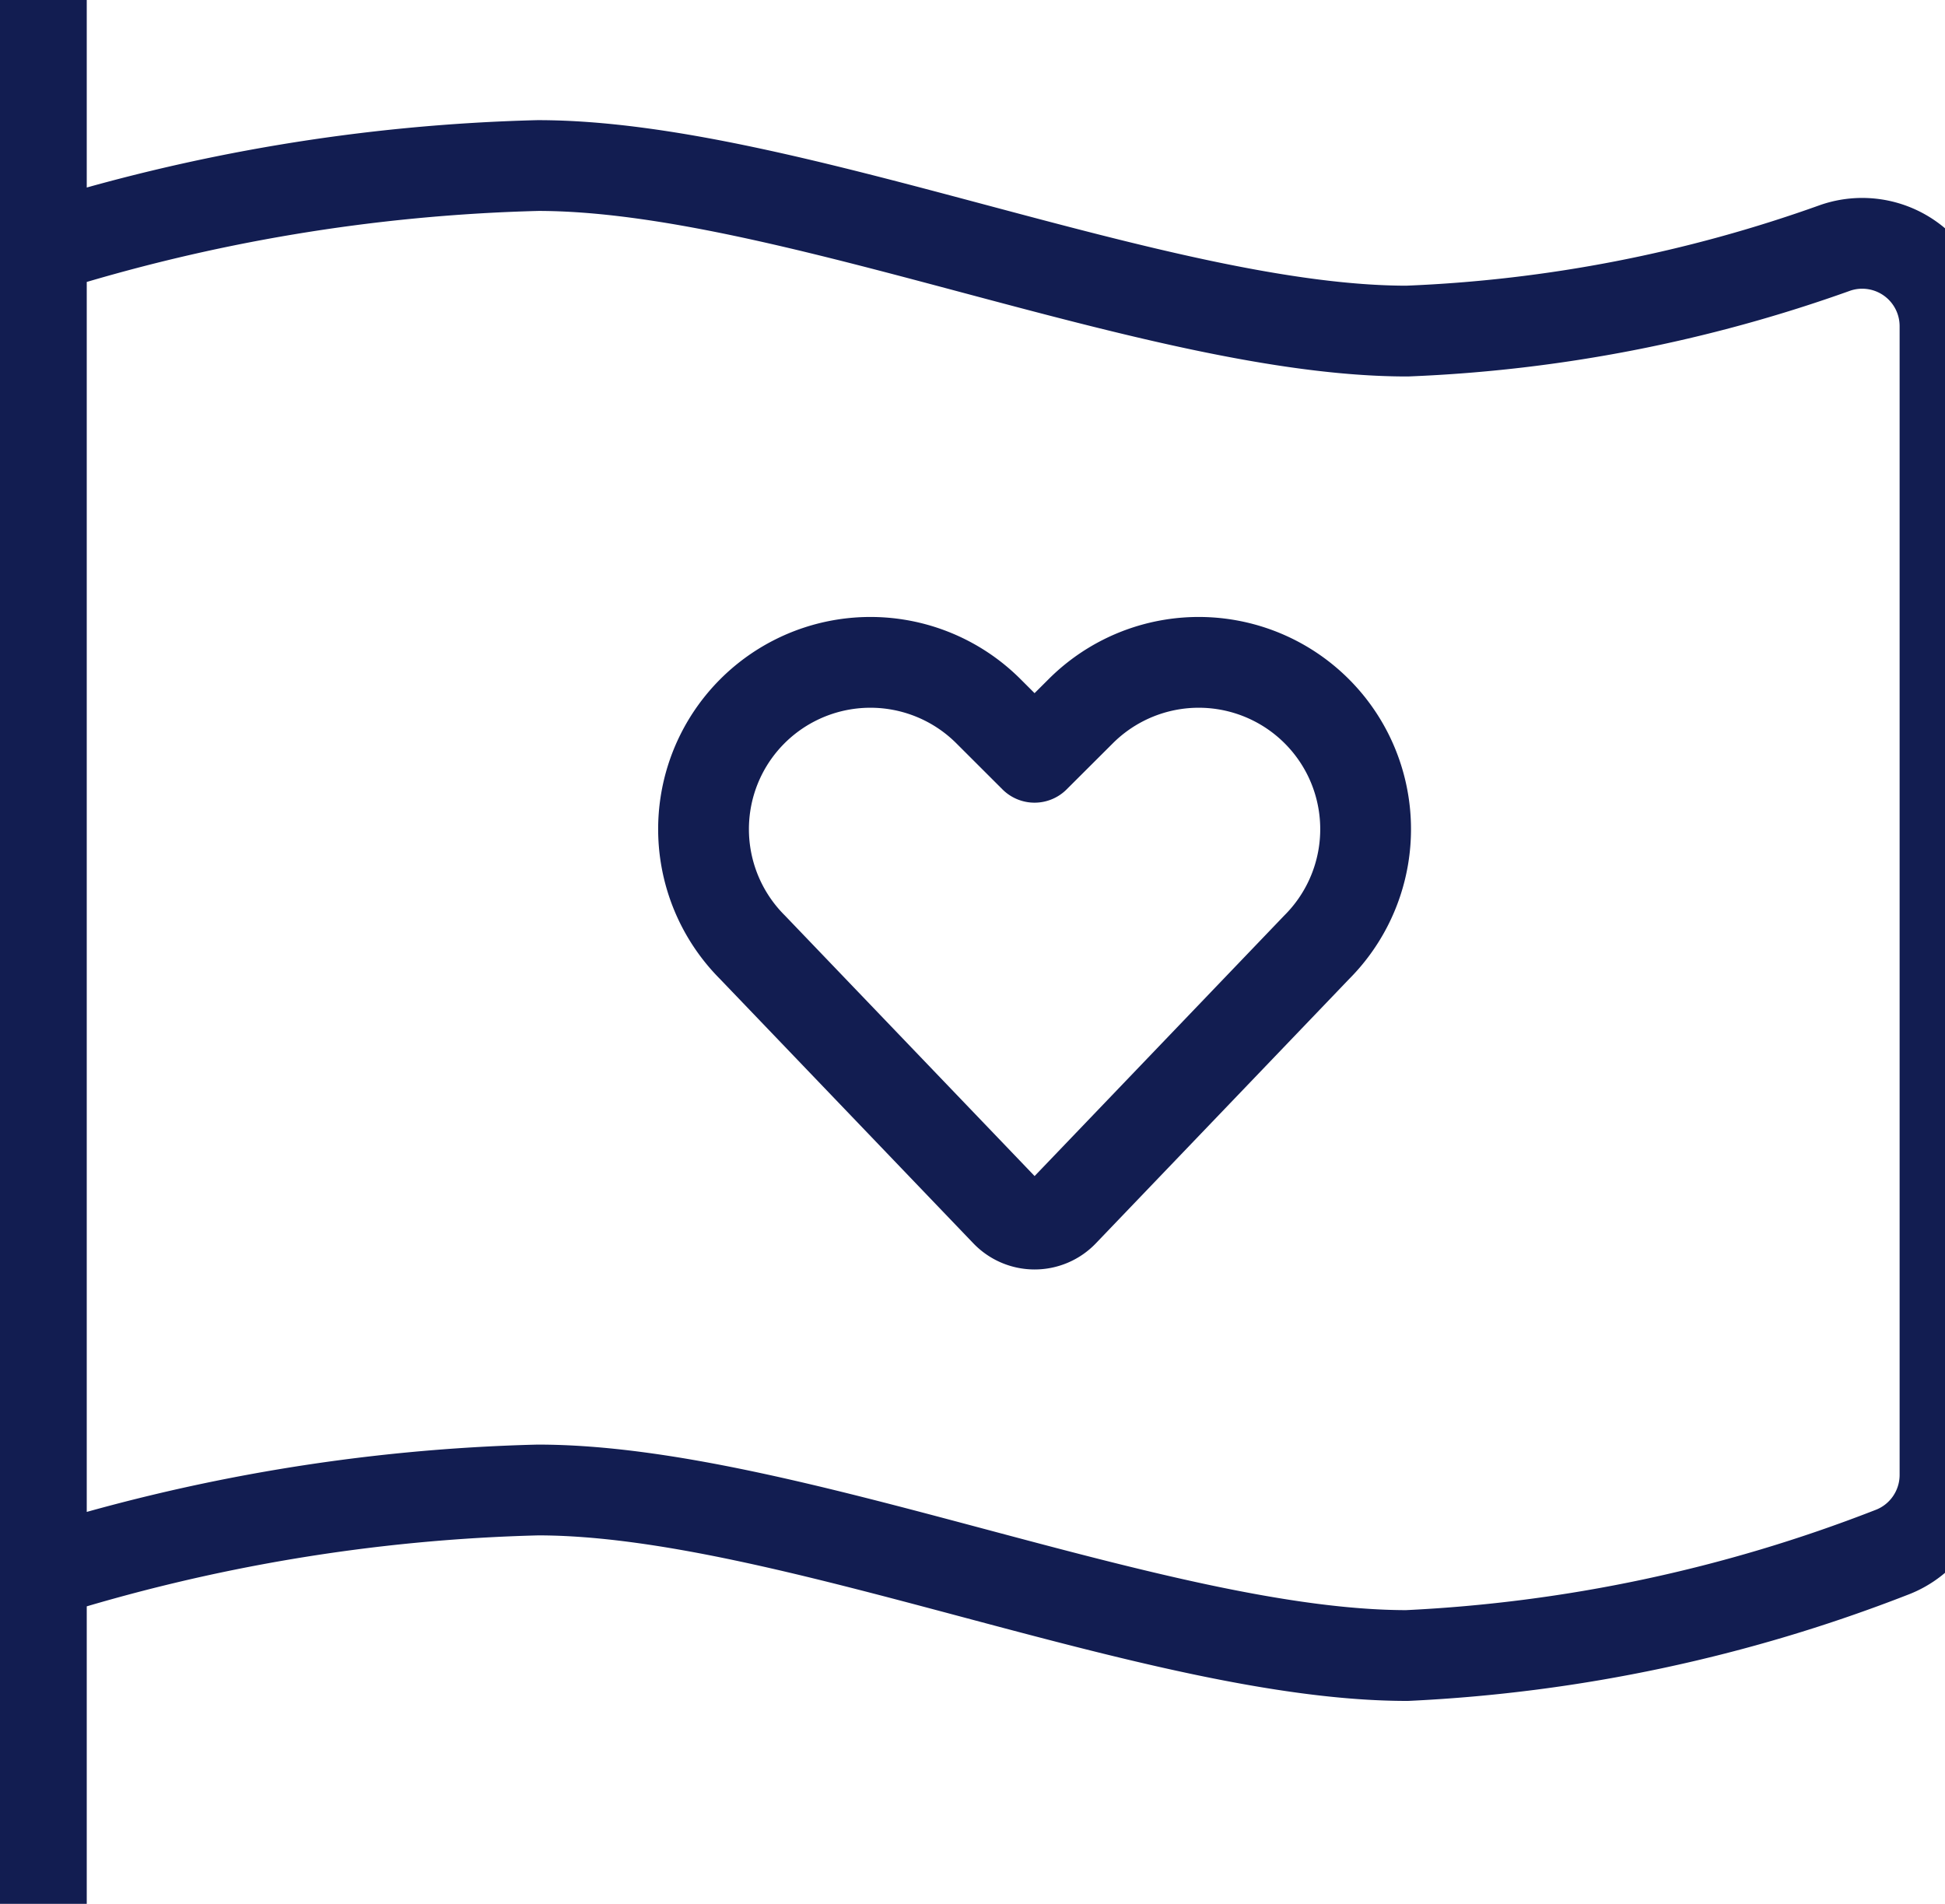 <svg width="30" height="29.362" viewBox="0 0 30 29.362" xmlns="http://www.w3.org/2000/svg">
    <g stroke="#121D51" stroke-width="1.4" fill="none" fill-rule="evenodd" stroke-linecap="round" stroke-linejoin="round">
        <path d="M.638 29.362V0M.638 24.255a27.822 27.822 0 0 1 7.66-1.276c3.83 0 9.574 2.553 13.404 2.553a23.636 23.636 0 0 0 7.467-1.588c.5-.186.831-.664.831-1.198V5.03a1.277 1.277 0 0 0-1.686-1.21 22.17 22.17 0 0 1-6.612 1.286c-3.83 0-9.574-2.553-13.404-2.553-2.6.066-5.179.495-7.66 1.277v20.425z"/>
        <path d="M16.4 18.688a.609.609 0 0 1-.884 0l-3.91-4.079a2.575 2.575 0 0 1-.483-2.972h0a2.575 2.575 0 0 1 4.123-.668l.711.71.712-.71a2.575 2.575 0 0 1 4.123.668h0a2.575 2.575 0 0 1-.483 2.972l-3.91 4.08z"/>
    </g>
</svg>
